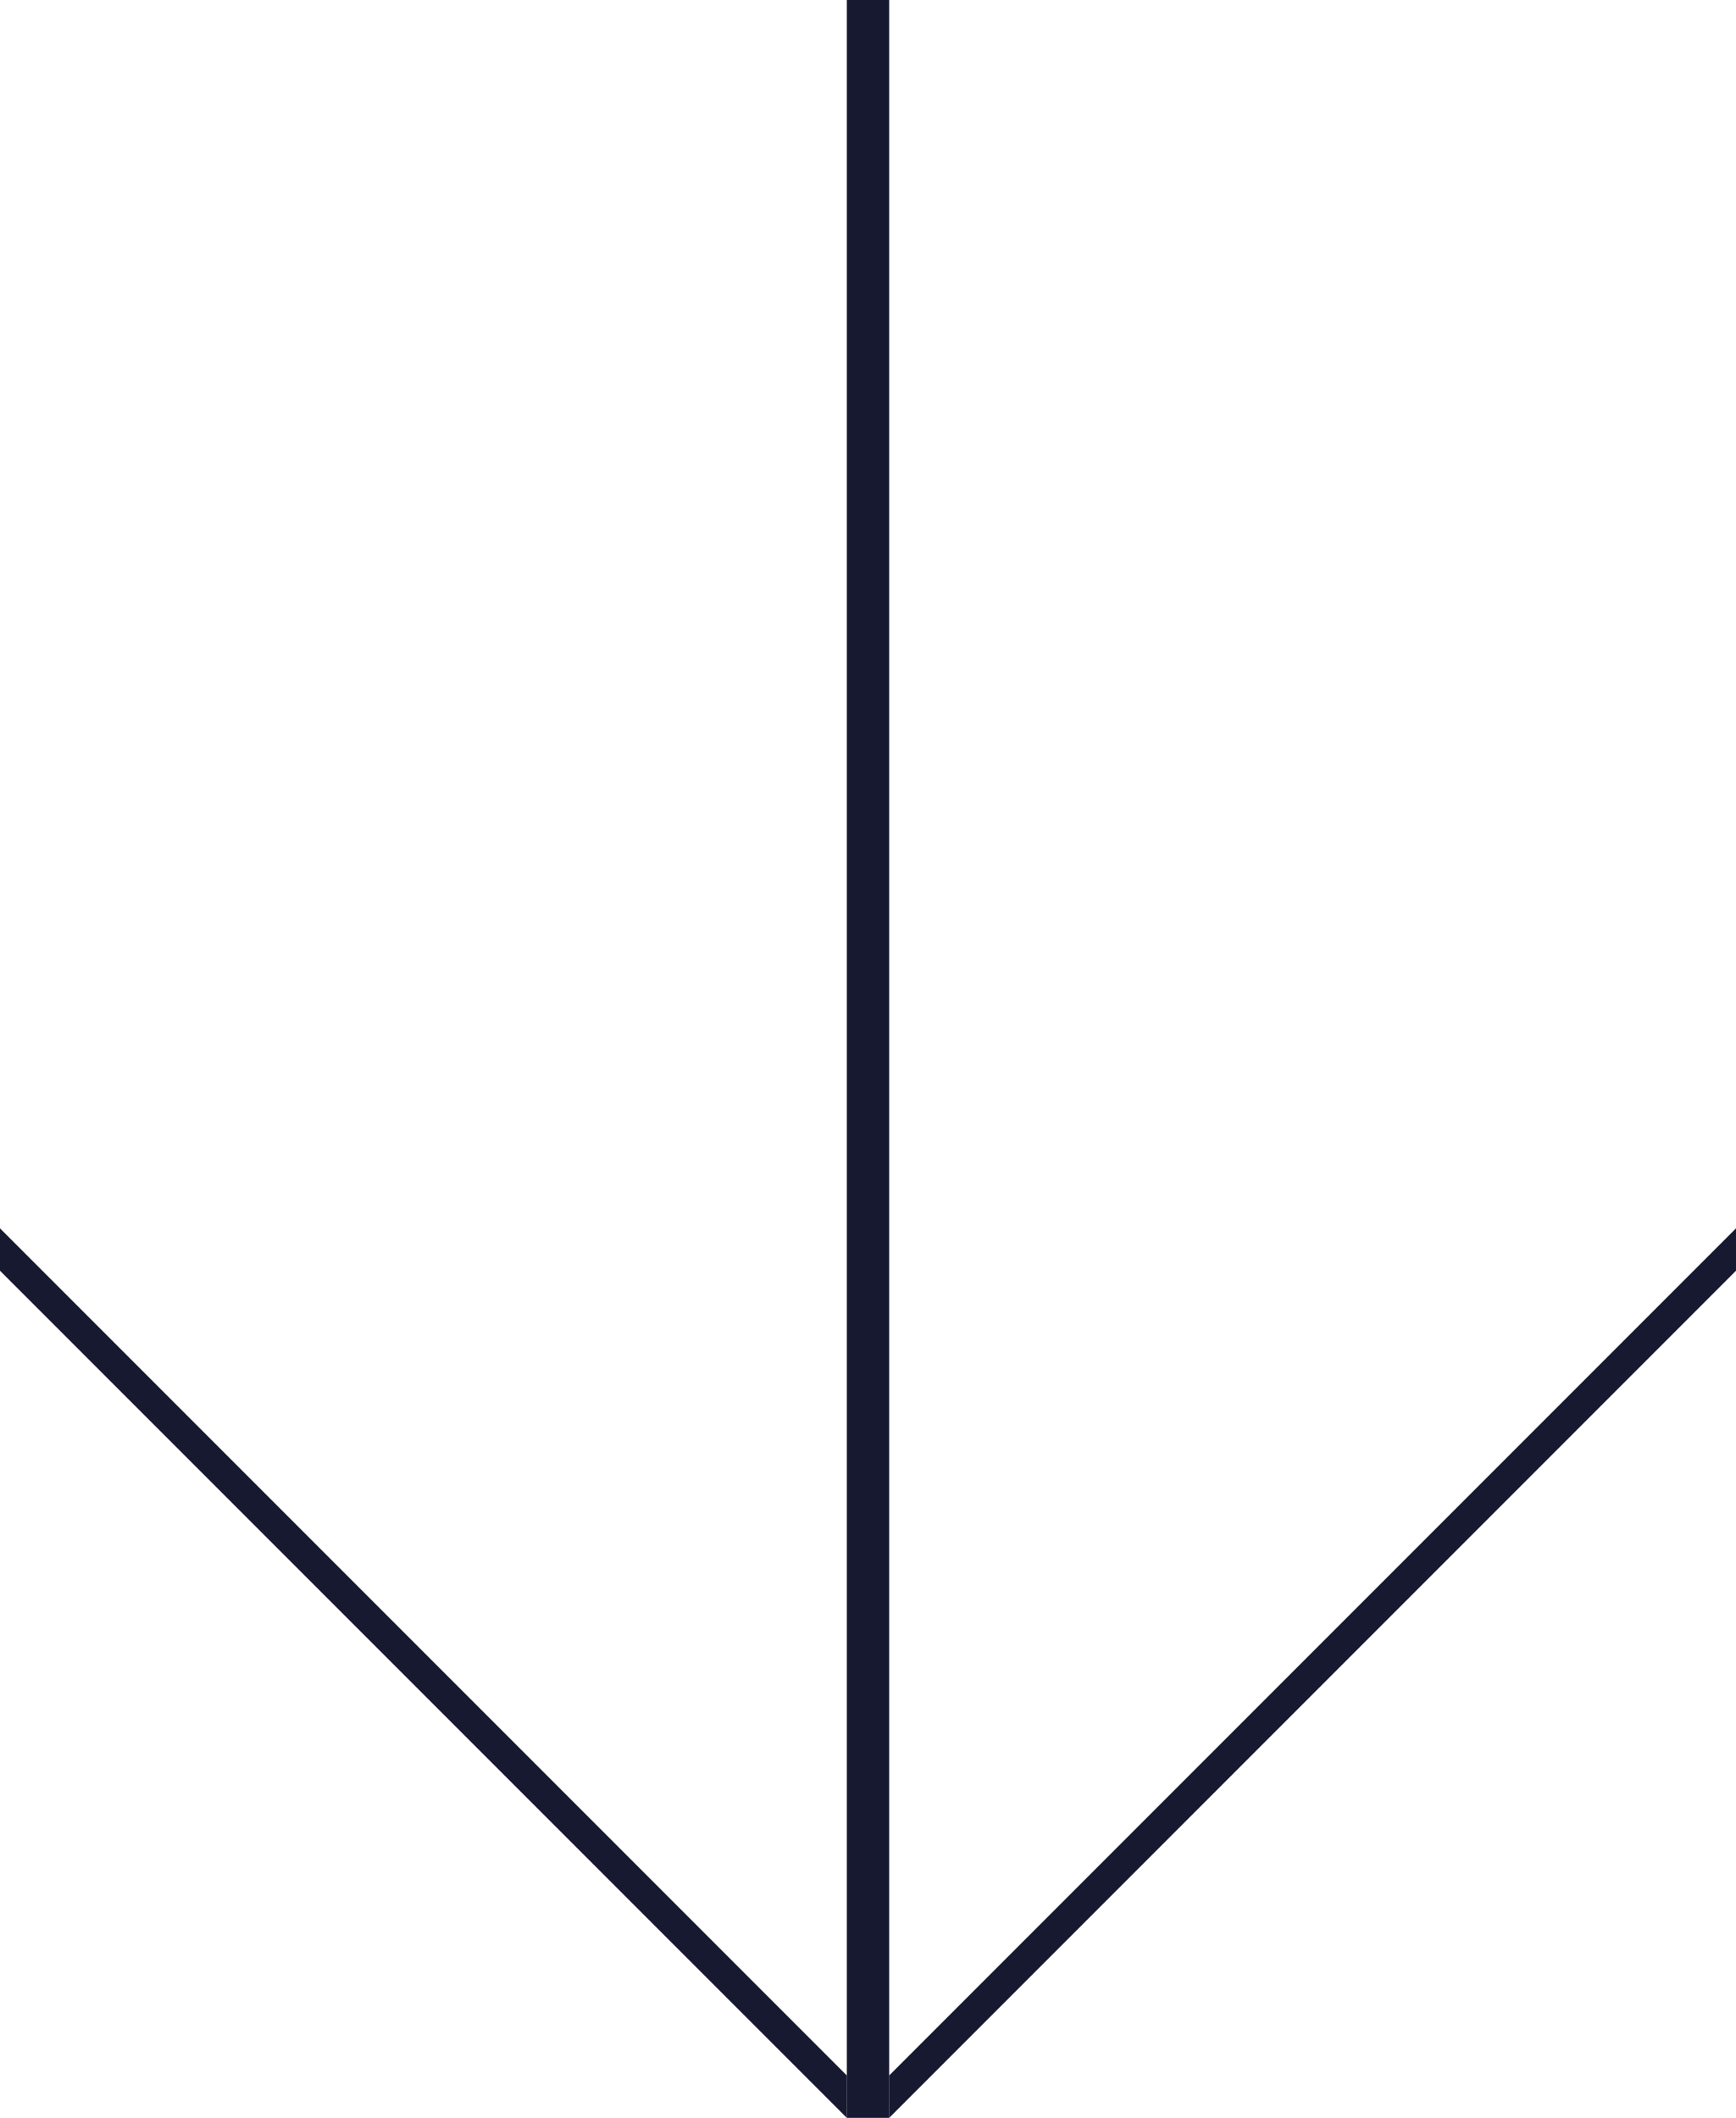 <?xml version="1.0" encoding="utf-8"?>
<!-- Generator: Adobe Illustrator 25.1.0, SVG Export Plug-In . SVG Version: 6.00 Build 0)  -->
<svg version="1.1" id="レイヤー_1" xmlns="http://www.w3.org/2000/svg" xmlns:xlink="http://www.w3.org/1999/xlink" x="0px"
	 y="0px" width="41px" height="50px" viewBox="0 0 41 50" style="enable-background:new 0 0 41 50;" xml:space="preserve">
<style type="text/css">
	.st0{fill:#161930;}
</style>
<g>
	<rect x="20" class="st0" width="1" height="50"/>
	<polygon class="st0" points="41,30 21,50 21,49 41,29 	"/>
	<polygon class="st0" points="0,30 20,50 20,49 0,29 	"/>
</g>
</svg>
